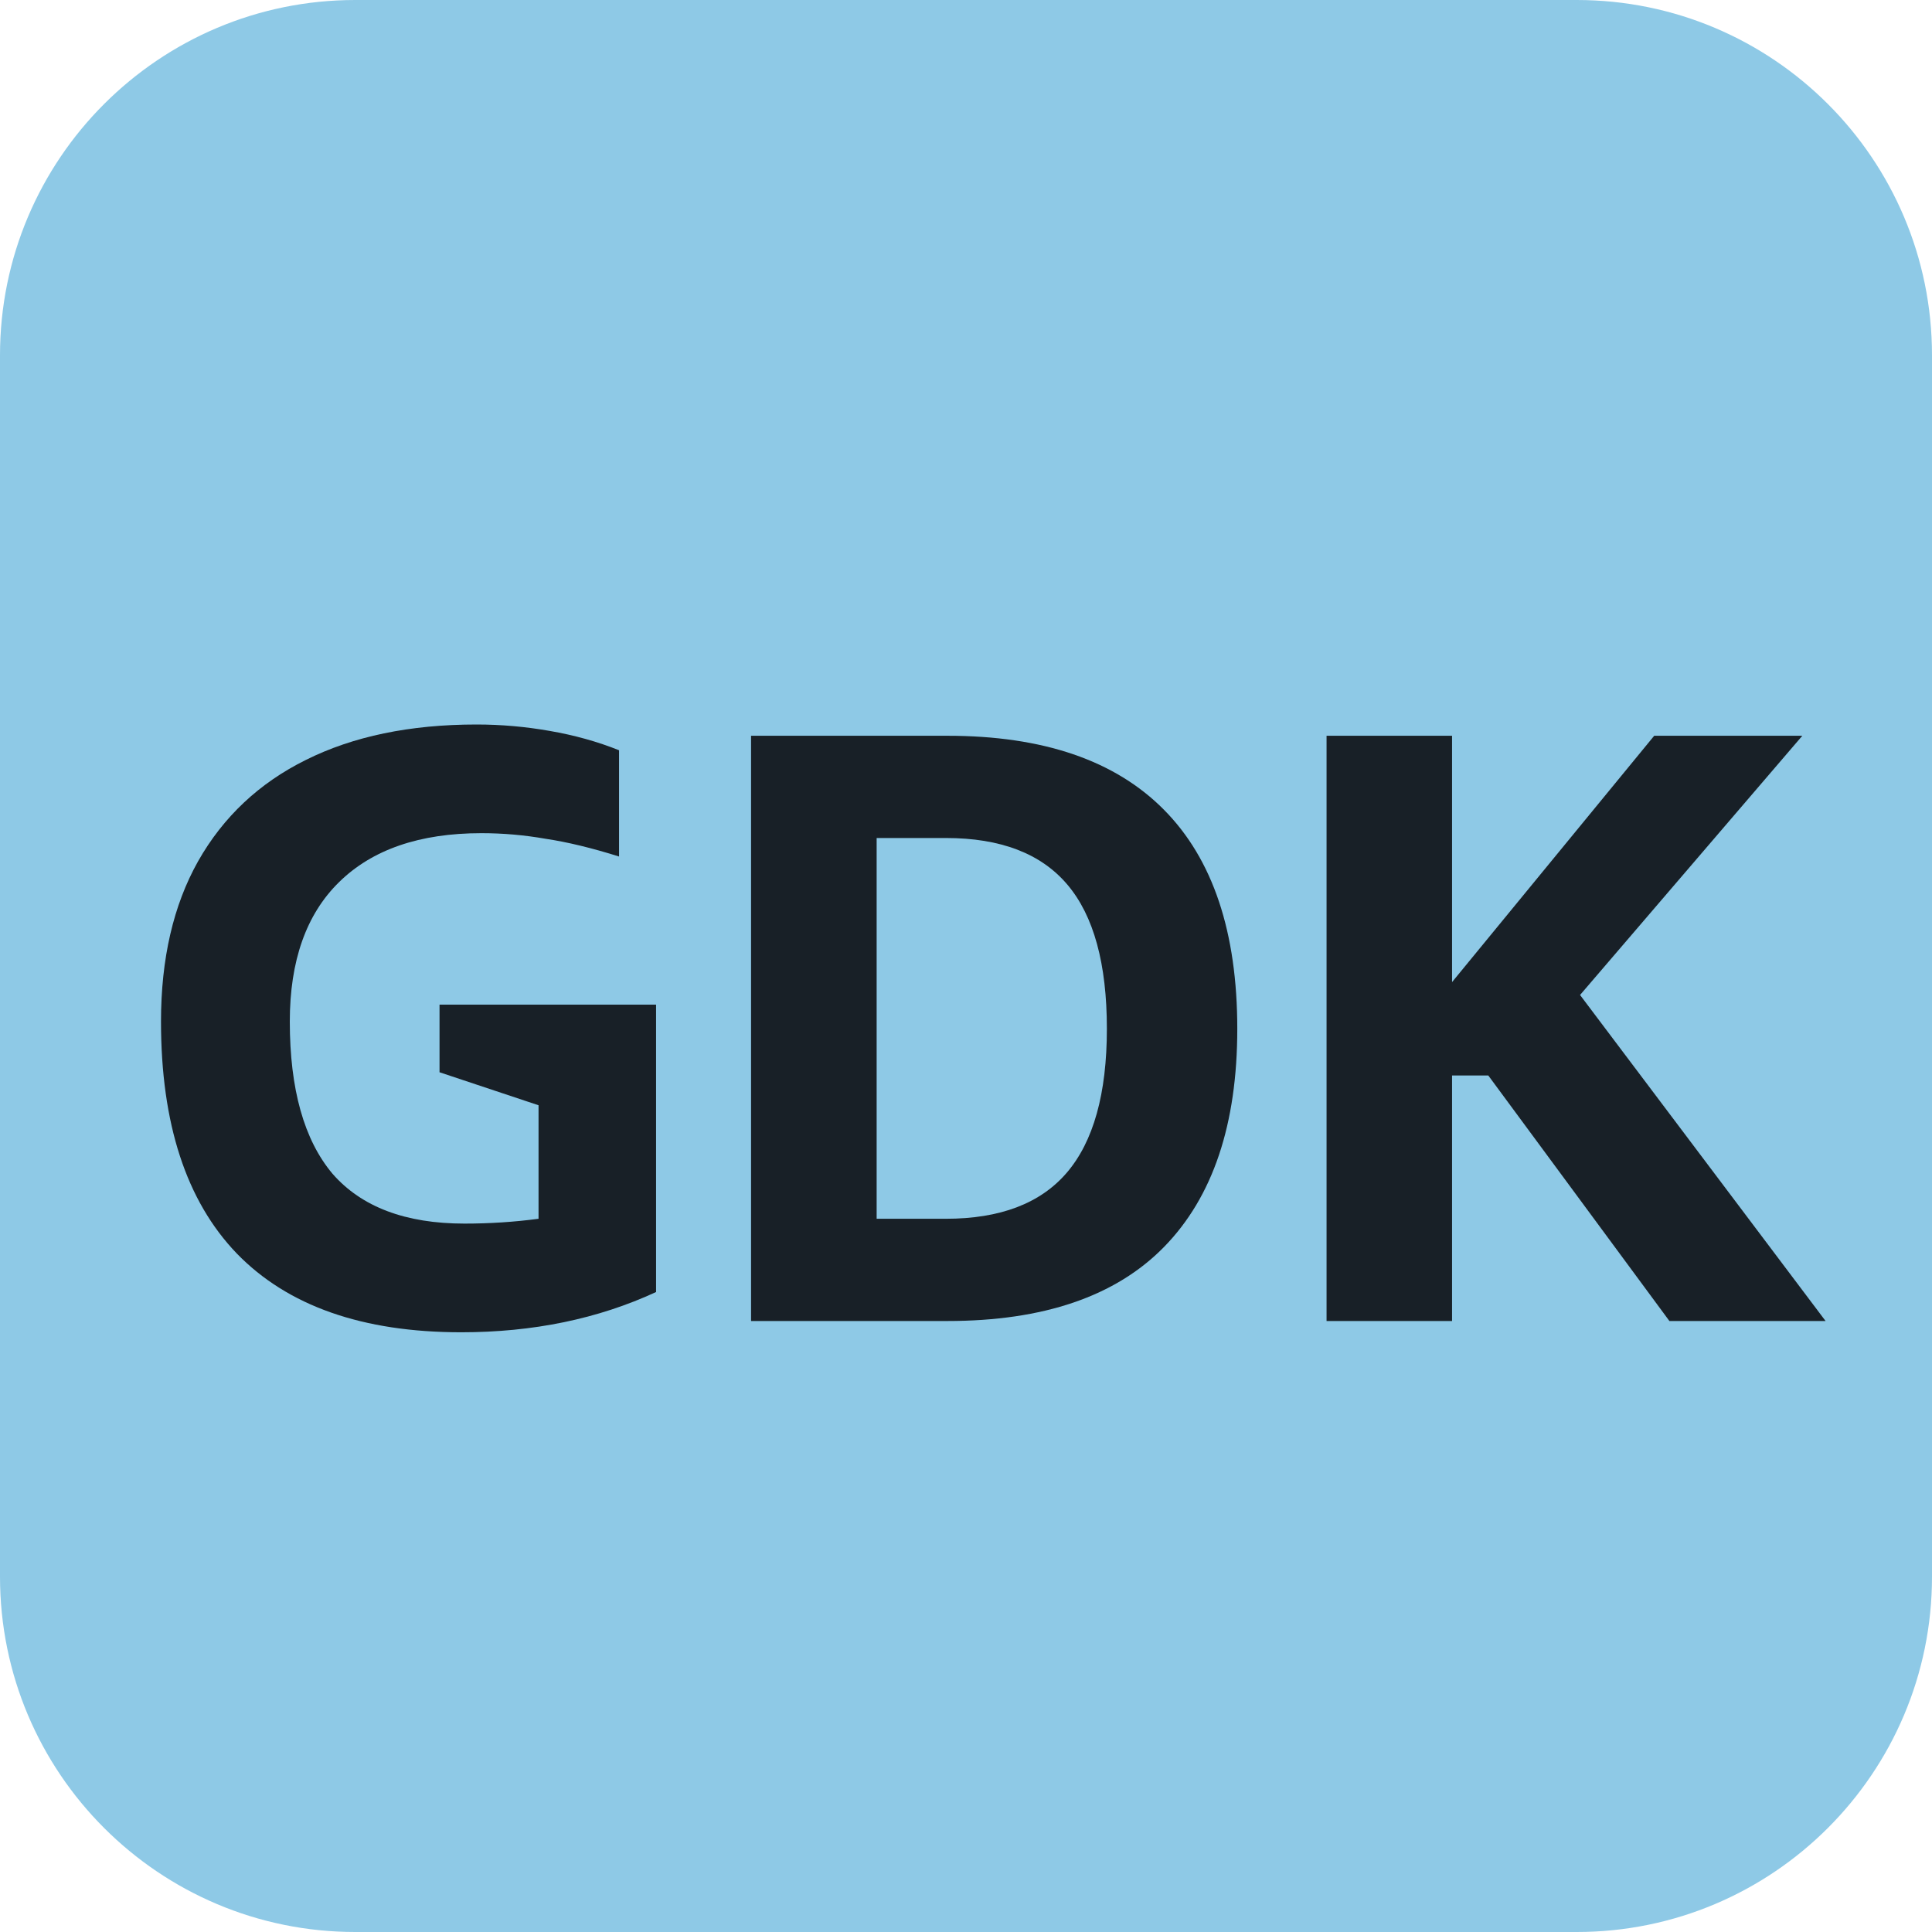 <svg width="24" height="24" viewBox="0 0 24 24" fill="none" xmlns="http://www.w3.org/2000/svg">
<g clip-path="url(#clip0_2115_2957)">
<path d="M0 4.414C0 1.976 1.976 0 4.414 0H19.586C22.024 0 24 1.976 24 4.414V19.586C24 22.024 22.024 24 19.586 24H4.414C1.976 24 0 22.024 0 19.586V4.414Z" fill="#8EC9E6"/>
<path d="M16.479 16.41V9.14H18.038V12.2L20.549 9.14H22.389L19.628 12.36L22.678 16.41H20.738L18.488 13.36H18.038V16.41H16.479Z" fill="#182027"/>
<path d="M9.33 16.41V9.14H11.77C12.957 9.14 13.853 9.446 14.46 10.06C15.067 10.673 15.37 11.58 15.37 12.78C15.37 13.966 15.067 14.87 14.46 15.49C13.86 16.103 12.963 16.41 11.77 16.41H9.33ZM11.75 10.41H10.89V15.14H11.75C12.423 15.14 12.923 14.95 13.25 14.57C13.583 14.183 13.75 13.586 13.75 12.78C13.75 11.973 13.587 11.376 13.26 10.99C12.933 10.603 12.43 10.41 11.75 10.41Z" fill="#182027"/>
<path d="M5.46 13.32V12.48H8.15V16.05C7.43 16.383 6.623 16.55 5.73 16.55C4.503 16.55 3.573 16.223 2.94 15.57C2.313 14.917 2 13.957 2 12.69C2 11.91 2.153 11.247 2.46 10.7C2.773 10.147 3.22 9.727 3.8 9.44C4.387 9.147 5.093 9 5.92 9C6.227 9 6.53 9.027 6.83 9.08C7.137 9.133 7.423 9.213 7.69 9.32V10.64C7.35 10.533 7.047 10.46 6.78 10.42C6.513 10.373 6.247 10.35 5.98 10.35C5.213 10.35 4.623 10.553 4.21 10.96C3.803 11.36 3.6 11.937 3.6 12.69C3.6 13.53 3.777 14.16 4.13 14.58C4.49 14.993 5.037 15.2 5.77 15.2C6.083 15.2 6.39 15.18 6.69 15.14V13.73L5.46 13.32Z" fill="#182027"/>
</g>
<defs>
<clipPath id="clip0_2115_2957">
<rect width="24" height="24" fill="white"/>
</clipPath>
</defs>
</svg>